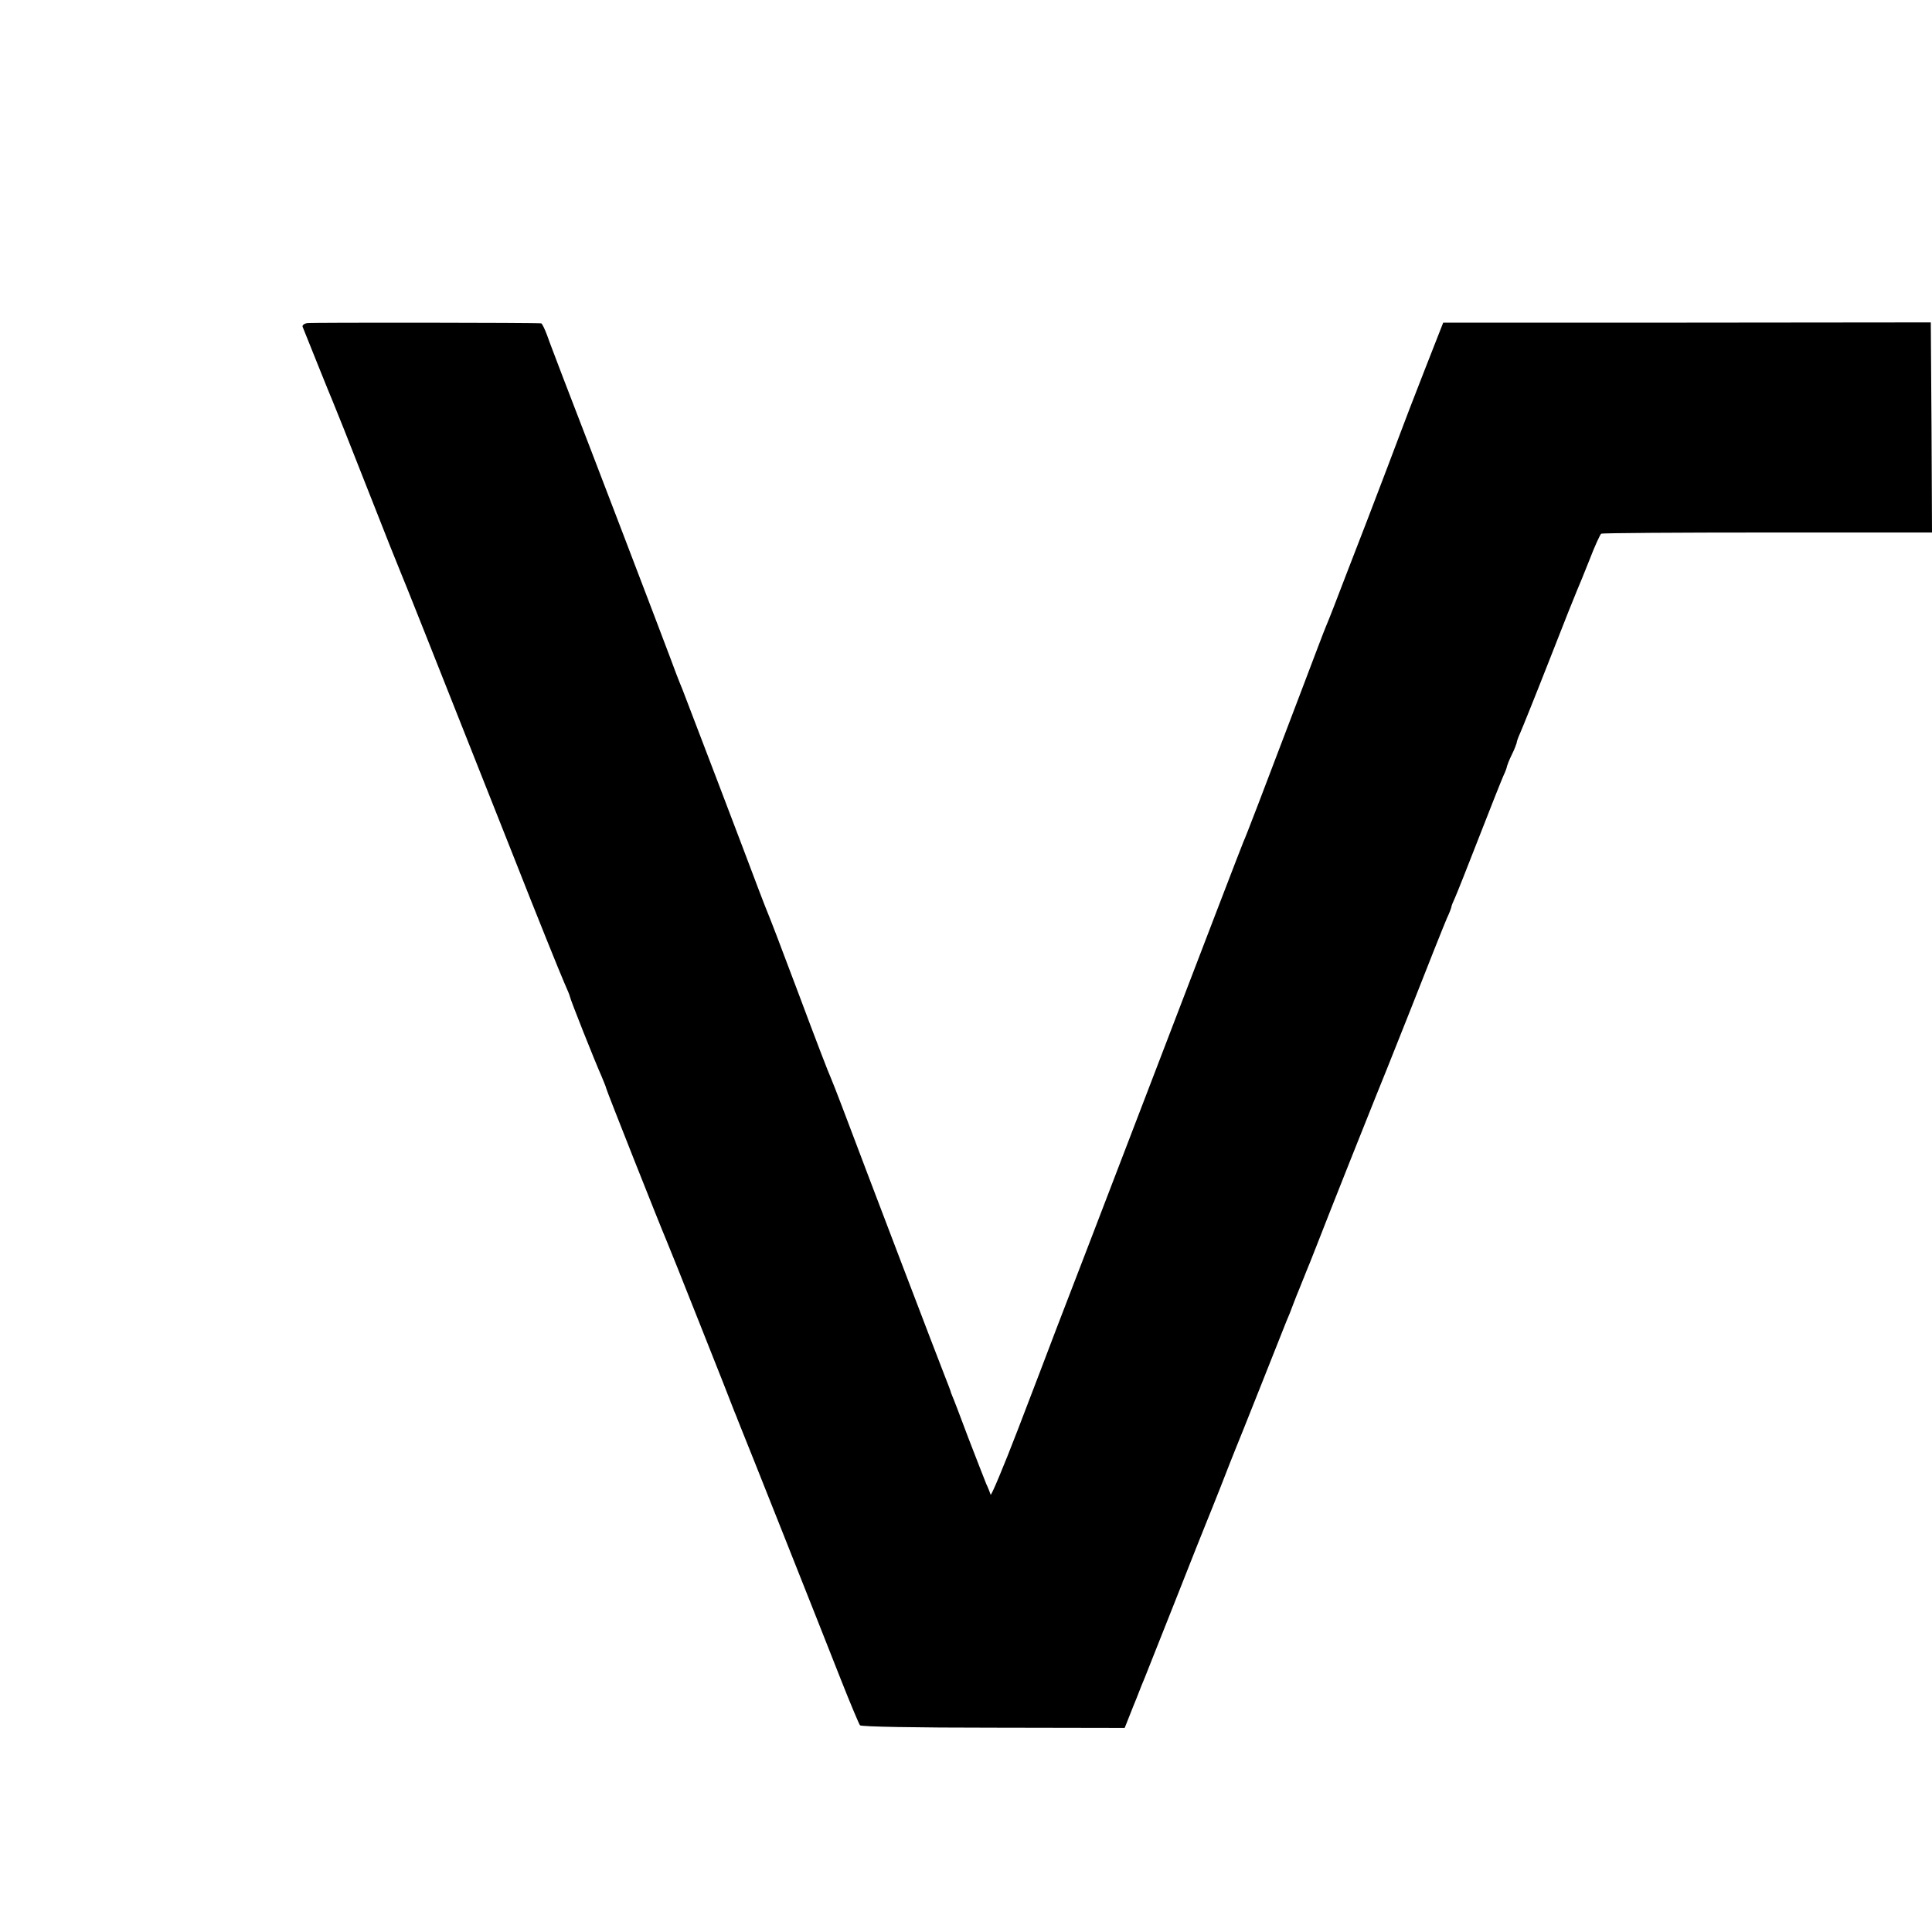 <?xml version="1.0" standalone="no"?>
<!DOCTYPE svg PUBLIC "-//W3C//DTD SVG 20010904//EN"
 "http://www.w3.org/TR/2001/REC-SVG-20010904/DTD/svg10.dtd">
<svg version="1.0" xmlns="http://www.w3.org/2000/svg"
 width="800pt" height="800pt" viewBox="0 0 800 800"
 preserveAspectRatio="xMidYMid meet">
<g transform="translate(0,800) scale(0.1,-0.1)"
fill="#000000" stroke="none">
<path d="M1272 6662 c-13 -2 -21 -9 -19 -15 3 -7 30 -75 61 -152 31 -77 60
-149 65 -160 5 -11 69 -171 141 -355 72 -184 136 -344 141 -355 9 -20 106
-264 459 -1155 105 -267 203 -509 216 -538 13 -29 24 -56 24 -59 0 -8 104
-270 131 -330 10 -24 19 -46 19 -49 0 -6 226 -576 249 -629 5 -11 68 -168 140
-350 72 -181 136 -343 142 -360 7 -16 13 -32 14 -35 1 -3 6 -14 10 -25 12 -28
331 -831 417 -1050 39 -99 75 -184 79 -189 5 -6 229 -10 553 -10 l543 -1 10
25 c6 14 22 57 38 95 15 39 31 79 36 90 4 11 61 153 125 315 64 162 122 309
129 325 7 17 34 84 60 150 26 66 52 134 59 150 7 17 55 136 106 265 51 129 99
250 106 267 8 18 21 50 28 70 8 21 20 52 27 68 7 17 13 32 14 35 1 3 7 16 12
30 6 14 27 66 46 115 49 127 236 596 246 620 5 11 69 171 142 355 72 184 140
354 150 377 11 23 19 45 19 48 0 4 7 21 15 38 8 18 53 131 100 252 47 121 92
234 100 252 8 17 15 35 15 40 1 4 9 26 20 48 11 22 19 44 20 48 0 5 6 23 14
40 8 18 63 154 121 302 58 149 110 279 115 290 5 11 28 67 51 125 22 58 45
107 49 110 5 3 315 5 689 5 l681 0 -2 435 -3 435 -1010 -1 -1009 0 -78 -199
c-43 -110 -89 -229 -102 -265 -13 -36 -74 -195 -135 -355 -62 -159 -123 -319
-137 -355 -14 -36 -29 -74 -34 -85 -5 -11 -52 -135 -105 -275 -164 -432 -226
-594 -236 -615 -5 -11 -169 -438 -365 -950 -196 -511 -380 -991 -409 -1065
-28 -74 -100 -263 -160 -419 -60 -156 -111 -277 -113 -270 -3 8 -10 28 -18 44
-7 17 -40 102 -74 190 -33 88 -63 167 -67 175 -3 8 -7 17 -7 20 -1 3 -11 30
-23 60 -19 47 -317 828 -427 1120 -20 52 -40 104 -45 115 -9 19 -61 154 -136
355 -78 208 -116 306 -124 325 -5 11 -22 56 -39 100 -58 155 -293 771 -316
830 -14 33 -38 96 -54 140 -37 99 -320 840 -440 1150 -27 72 -58 151 -67 178
-10 26 -20 47 -24 48 -17 3 -949 4 -969 1z"/>
</g>
</svg>
